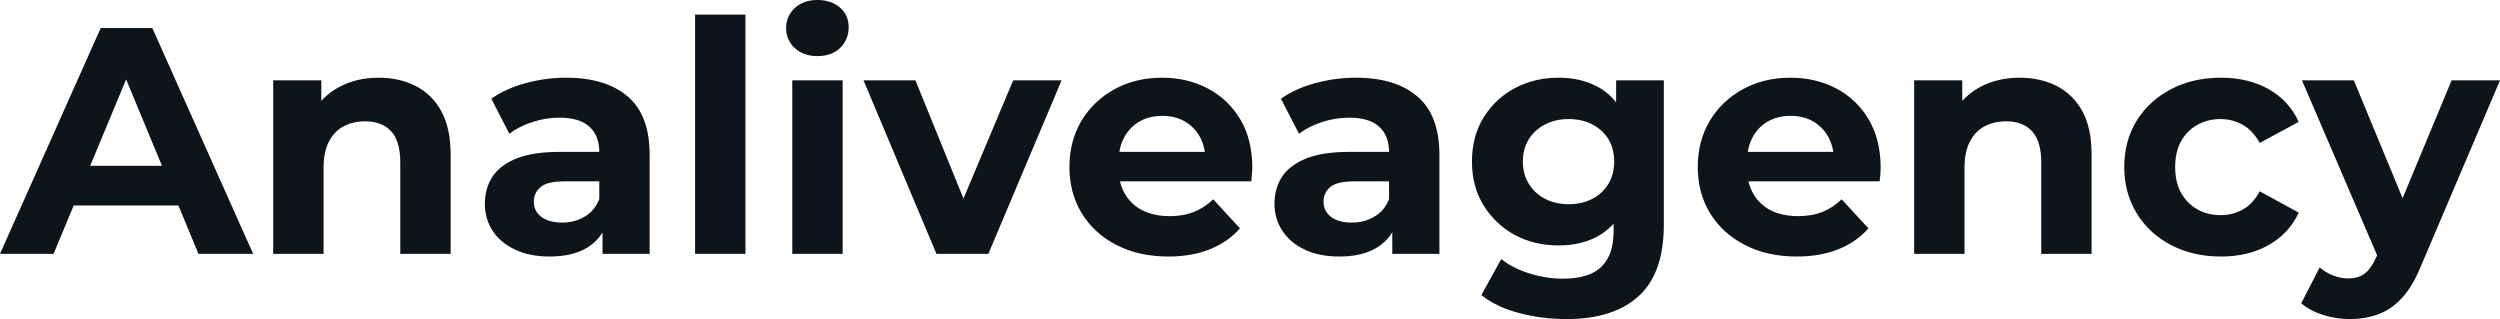 <svg fill="#0d141a" viewBox="0 0 178.25 22.747" height="100%" width="100%" xmlns="http://www.w3.org/2000/svg"><path preserveAspectRatio="none" d="M3.82 18.10L0 18.10L7.18 2.00L10.86 2.00L18.05 18.10L14.15 18.10L8.26 3.89L9.73 3.89L3.82 18.10ZM13.87 14.65L3.59 14.65L4.58 11.82L12.86 11.82L13.87 14.65ZM27.00 5.54L27.00 5.54Q28.47 5.54 29.64 6.13Q30.80 6.72 31.46 7.92Q32.13 9.13 32.13 11.02L32.13 11.02L32.13 18.10L28.54 18.10L28.54 11.57Q28.54 10.07 27.89 9.36Q27.23 8.65 26.04 8.65L26.04 8.65Q25.18 8.65 24.51 9.00Q23.83 9.36 23.45 10.10Q23.07 10.83 23.07 11.98L23.07 11.98L23.07 18.10L19.48 18.10L19.48 5.73L22.91 5.73L22.91 9.15L22.26 8.12Q22.93 6.88 24.17 6.21Q25.41 5.54 27.00 5.54ZM46.32 18.10L42.96 18.10L42.96 15.69L42.73 15.16L42.73 10.83Q42.73 9.68 42.03 9.04Q41.33 8.39 39.88 8.39L39.88 8.39Q38.89 8.39 37.94 8.71Q36.98 9.02 36.32 9.54L36.32 9.54L35.03 7.04Q36.04 6.32 37.47 5.93Q38.89 5.54 40.36 5.54L40.36 5.54Q43.19 5.54 44.76 6.88Q46.32 8.21 46.32 11.04L46.32 11.04L46.32 18.10ZM39.19 18.29L39.19 18.29Q37.74 18.29 36.71 17.79Q35.67 17.30 35.12 16.45Q34.57 15.59 34.57 14.54L34.57 14.54Q34.57 13.43 35.11 12.60Q35.65 11.78 36.82 11.30Q38.00 10.83 39.88 10.83L39.88 10.83L43.17 10.83L43.17 12.93L40.27 12.93Q39.01 12.93 38.54 13.34Q38.06 13.75 38.06 14.38L38.06 14.38Q38.06 15.06 38.61 15.47Q39.15 15.87 40.09 15.87L40.09 15.87Q40.99 15.87 41.70 15.44Q42.41 15.02 42.73 14.19L42.73 14.19L43.29 15.85Q42.89 17.04 41.86 17.66Q40.82 18.29 39.19 18.29ZM53.15 18.10L49.56 18.10L49.56 1.04L53.15 1.04L53.15 18.10ZM60.08 18.10L56.49 18.10L56.49 5.73L60.08 5.73L60.08 18.10ZM58.28 4.00L58.28 4.00Q57.29 4.00 56.67 3.43Q56.05 2.85 56.05 2.00L56.05 2.00Q56.05 1.15 56.67 0.57Q57.29 0 58.28 0L58.28 0Q59.27 0 59.89 0.54Q60.51 1.08 60.51 1.93L60.51 1.93Q60.51 2.83 59.90 3.42Q59.29 4.00 58.28 4.00ZM70.47 18.10L66.77 18.10L61.57 5.73L65.27 5.73L69.60 16.38L67.76 16.38L72.24 5.73L75.69 5.73L70.47 18.10ZM83.31 18.29L83.31 18.29Q81.19 18.29 79.59 17.46Q77.99 16.63 77.12 15.19Q76.25 13.75 76.25 11.91L76.25 11.91Q76.25 10.05 77.11 8.61Q77.97 7.18 79.47 6.36Q80.96 5.54 82.85 5.54L82.85 5.54Q84.66 5.54 86.12 6.31Q87.58 7.08 88.44 8.52Q89.29 9.96 89.29 11.96L89.29 11.96Q89.29 12.17 89.26 12.43Q89.24 12.70 89.22 12.93L89.22 12.93L79.17 12.93L79.17 10.83L87.33 10.83L85.95 11.45Q85.95 10.49 85.56 9.77Q85.17 9.06 84.48 8.66Q83.79 8.26 82.87 8.26L82.87 8.26Q81.95 8.26 81.25 8.66Q80.55 9.06 80.16 9.79Q79.76 10.51 79.76 11.50L79.76 11.50L79.76 12.05Q79.76 13.06 80.21 13.83Q80.66 14.60 81.48 15.01Q82.29 15.41 83.40 15.41L83.40 15.41Q84.39 15.41 85.13 15.11Q85.88 14.81 86.50 14.21L86.50 14.21L88.41 16.28Q87.56 17.25 86.27 17.77Q84.98 18.29 83.31 18.29ZM102.63 18.10L99.27 18.10L99.27 15.69L99.04 15.16L99.04 10.83Q99.04 9.68 98.34 9.04Q97.64 8.39 96.19 8.39L96.19 8.39Q95.20 8.39 94.24 8.71Q93.29 9.02 92.62 9.54L92.62 9.54L91.33 7.04Q92.34 6.32 93.77 5.93Q95.20 5.54 96.67 5.54L96.67 5.54Q99.50 5.54 101.06 6.88Q102.63 8.21 102.63 11.04L102.63 11.04L102.63 18.10ZM95.50 18.29L95.50 18.29Q94.05 18.29 93.01 17.79Q91.98 17.30 91.43 16.45Q90.87 15.59 90.87 14.54L90.87 14.54Q90.87 13.43 91.41 12.60Q91.95 11.78 93.13 11.30Q94.30 10.83 96.19 10.83L96.19 10.83L99.48 10.83L99.48 12.93L96.58 12.93Q95.31 12.93 94.84 13.34Q94.37 13.75 94.37 14.38L94.37 14.38Q94.37 15.06 94.91 15.47Q95.45 15.87 96.39 15.87L96.39 15.87Q97.29 15.87 98.00 15.44Q98.72 15.02 99.04 14.19L99.04 14.19L99.59 15.85Q99.20 17.04 98.16 17.66Q97.13 18.29 95.50 18.29ZM111.69 22.75L111.69 22.75Q109.94 22.75 108.32 22.32Q106.70 21.90 105.62 21.04L105.62 21.04L107.04 18.47Q107.82 19.11 109.03 19.49Q110.24 19.87 111.41 19.87L111.41 19.87Q113.32 19.87 114.18 19.02Q115.05 18.17 115.05 16.49L115.05 16.49L115.05 14.63L115.28 11.52L115.23 8.39L115.23 5.73L118.63 5.73L118.63 16.03Q118.63 19.48 116.84 21.11Q115.05 22.75 111.69 22.75ZM111.14 17.50L111.14 17.50Q109.41 17.50 108.02 16.76Q106.63 16.01 105.79 14.66Q104.95 13.32 104.95 11.52L104.95 11.52Q104.95 9.71 105.79 8.36Q106.63 7.01 108.02 6.28Q109.41 5.54 111.14 5.54L111.14 5.54Q112.70 5.54 113.90 6.18Q115.09 6.81 115.76 8.13Q116.43 9.45 116.43 11.52L116.43 11.52Q116.43 13.57 115.76 14.89Q115.09 16.21 113.90 16.86Q112.70 17.50 111.14 17.50ZM111.85 14.56L111.85 14.56Q112.79 14.56 113.53 14.18Q114.26 13.80 114.68 13.11Q115.09 12.42 115.09 11.52L115.09 11.52Q115.09 10.60 114.68 9.92Q114.26 9.25 113.53 8.87Q112.79 8.49 111.85 8.49L111.85 8.49Q110.91 8.49 110.17 8.87Q109.43 9.25 109.01 9.92Q108.58 10.60 108.58 11.52L108.58 11.52Q108.58 12.42 109.01 13.11Q109.43 13.80 110.17 14.18Q110.91 14.56 111.85 14.56ZM128.11 18.29L128.11 18.29Q125.99 18.29 124.40 17.46Q122.80 16.63 121.92 15.19Q121.05 13.75 121.05 11.91L121.05 11.91Q121.05 10.05 121.91 8.61Q122.77 7.18 124.27 6.36Q125.76 5.54 127.65 5.54L127.65 5.54Q129.47 5.54 130.93 6.31Q132.39 7.08 133.24 8.52Q134.09 9.96 134.09 11.96L134.09 11.96Q134.09 12.17 134.07 12.43Q134.04 12.70 134.02 12.93L134.02 12.93L123.97 12.93L123.97 10.83L132.14 10.83L130.76 11.45Q130.76 10.49 130.36 9.77Q129.97 9.06 129.28 8.66Q128.59 8.26 127.67 8.26L127.67 8.26Q126.75 8.26 126.05 8.66Q125.35 9.06 124.96 9.79Q124.57 10.51 124.57 11.50L124.57 11.50L124.57 12.05Q124.57 13.06 125.02 13.83Q125.47 14.60 126.28 15.01Q127.10 15.41 128.20 15.41L128.20 15.41Q129.19 15.41 129.94 15.11Q130.69 14.81 131.31 14.21L131.31 14.21L133.22 16.28Q132.37 17.25 131.08 17.77Q129.79 18.29 128.11 18.29ZM144.00 5.54L144.00 5.54Q145.48 5.54 146.64 6.13Q147.80 6.72 148.47 7.92Q149.13 9.13 149.13 11.02L149.13 11.02L149.13 18.10L145.54 18.10L145.54 11.57Q145.54 10.07 144.89 9.36Q144.23 8.65 143.04 8.65L143.04 8.65Q142.19 8.65 141.51 9.00Q140.83 9.36 140.45 10.10Q140.07 10.83 140.07 11.98L140.07 11.98L140.07 18.10L136.48 18.10L136.48 5.73L139.91 5.73L139.91 9.15L139.27 8.12Q139.93 6.88 141.17 6.21Q142.42 5.54 144.00 5.54ZM158.36 18.29L158.36 18.29Q156.35 18.29 154.79 17.47Q153.23 16.65 152.34 15.20Q151.46 13.75 151.46 11.91L151.46 11.91Q151.46 10.05 152.34 8.61Q153.23 7.18 154.79 6.36Q156.35 5.54 158.36 5.54L158.36 5.54Q160.31 5.54 161.76 6.36Q163.21 7.18 163.90 8.69L163.90 8.69L161.12 10.19Q160.63 9.31 159.91 8.90Q159.18 8.49 158.33 8.49L158.33 8.49Q157.41 8.49 156.68 8.90Q155.94 9.31 155.51 10.07Q155.09 10.83 155.09 11.91L155.09 11.91Q155.09 12.99 155.51 13.75Q155.94 14.51 156.68 14.93Q157.41 15.34 158.33 15.34L158.33 15.34Q159.18 15.34 159.91 14.94Q160.63 14.54 161.12 13.64L161.12 13.64L163.90 15.16Q163.21 16.65 161.76 17.47Q160.31 18.29 158.36 18.29ZM167.53 22.75L167.53 22.75Q166.57 22.75 165.62 22.45Q164.68 22.15 164.08 21.62L164.08 21.62L165.39 19.07Q165.81 19.43 166.35 19.64Q166.89 19.85 167.42 19.85L167.42 19.85Q168.18 19.85 168.62 19.49Q169.07 19.14 169.44 18.31L169.44 18.31L170.09 16.79L170.36 16.40L174.80 5.73L178.25 5.73L172.66 18.86Q172.06 20.36 171.29 21.21Q170.52 22.06 169.59 22.40Q168.66 22.75 167.53 22.75ZM172.11 16.08L169.65 18.58L164.13 5.73L167.83 5.73L172.11 16.08Z"></path></svg>